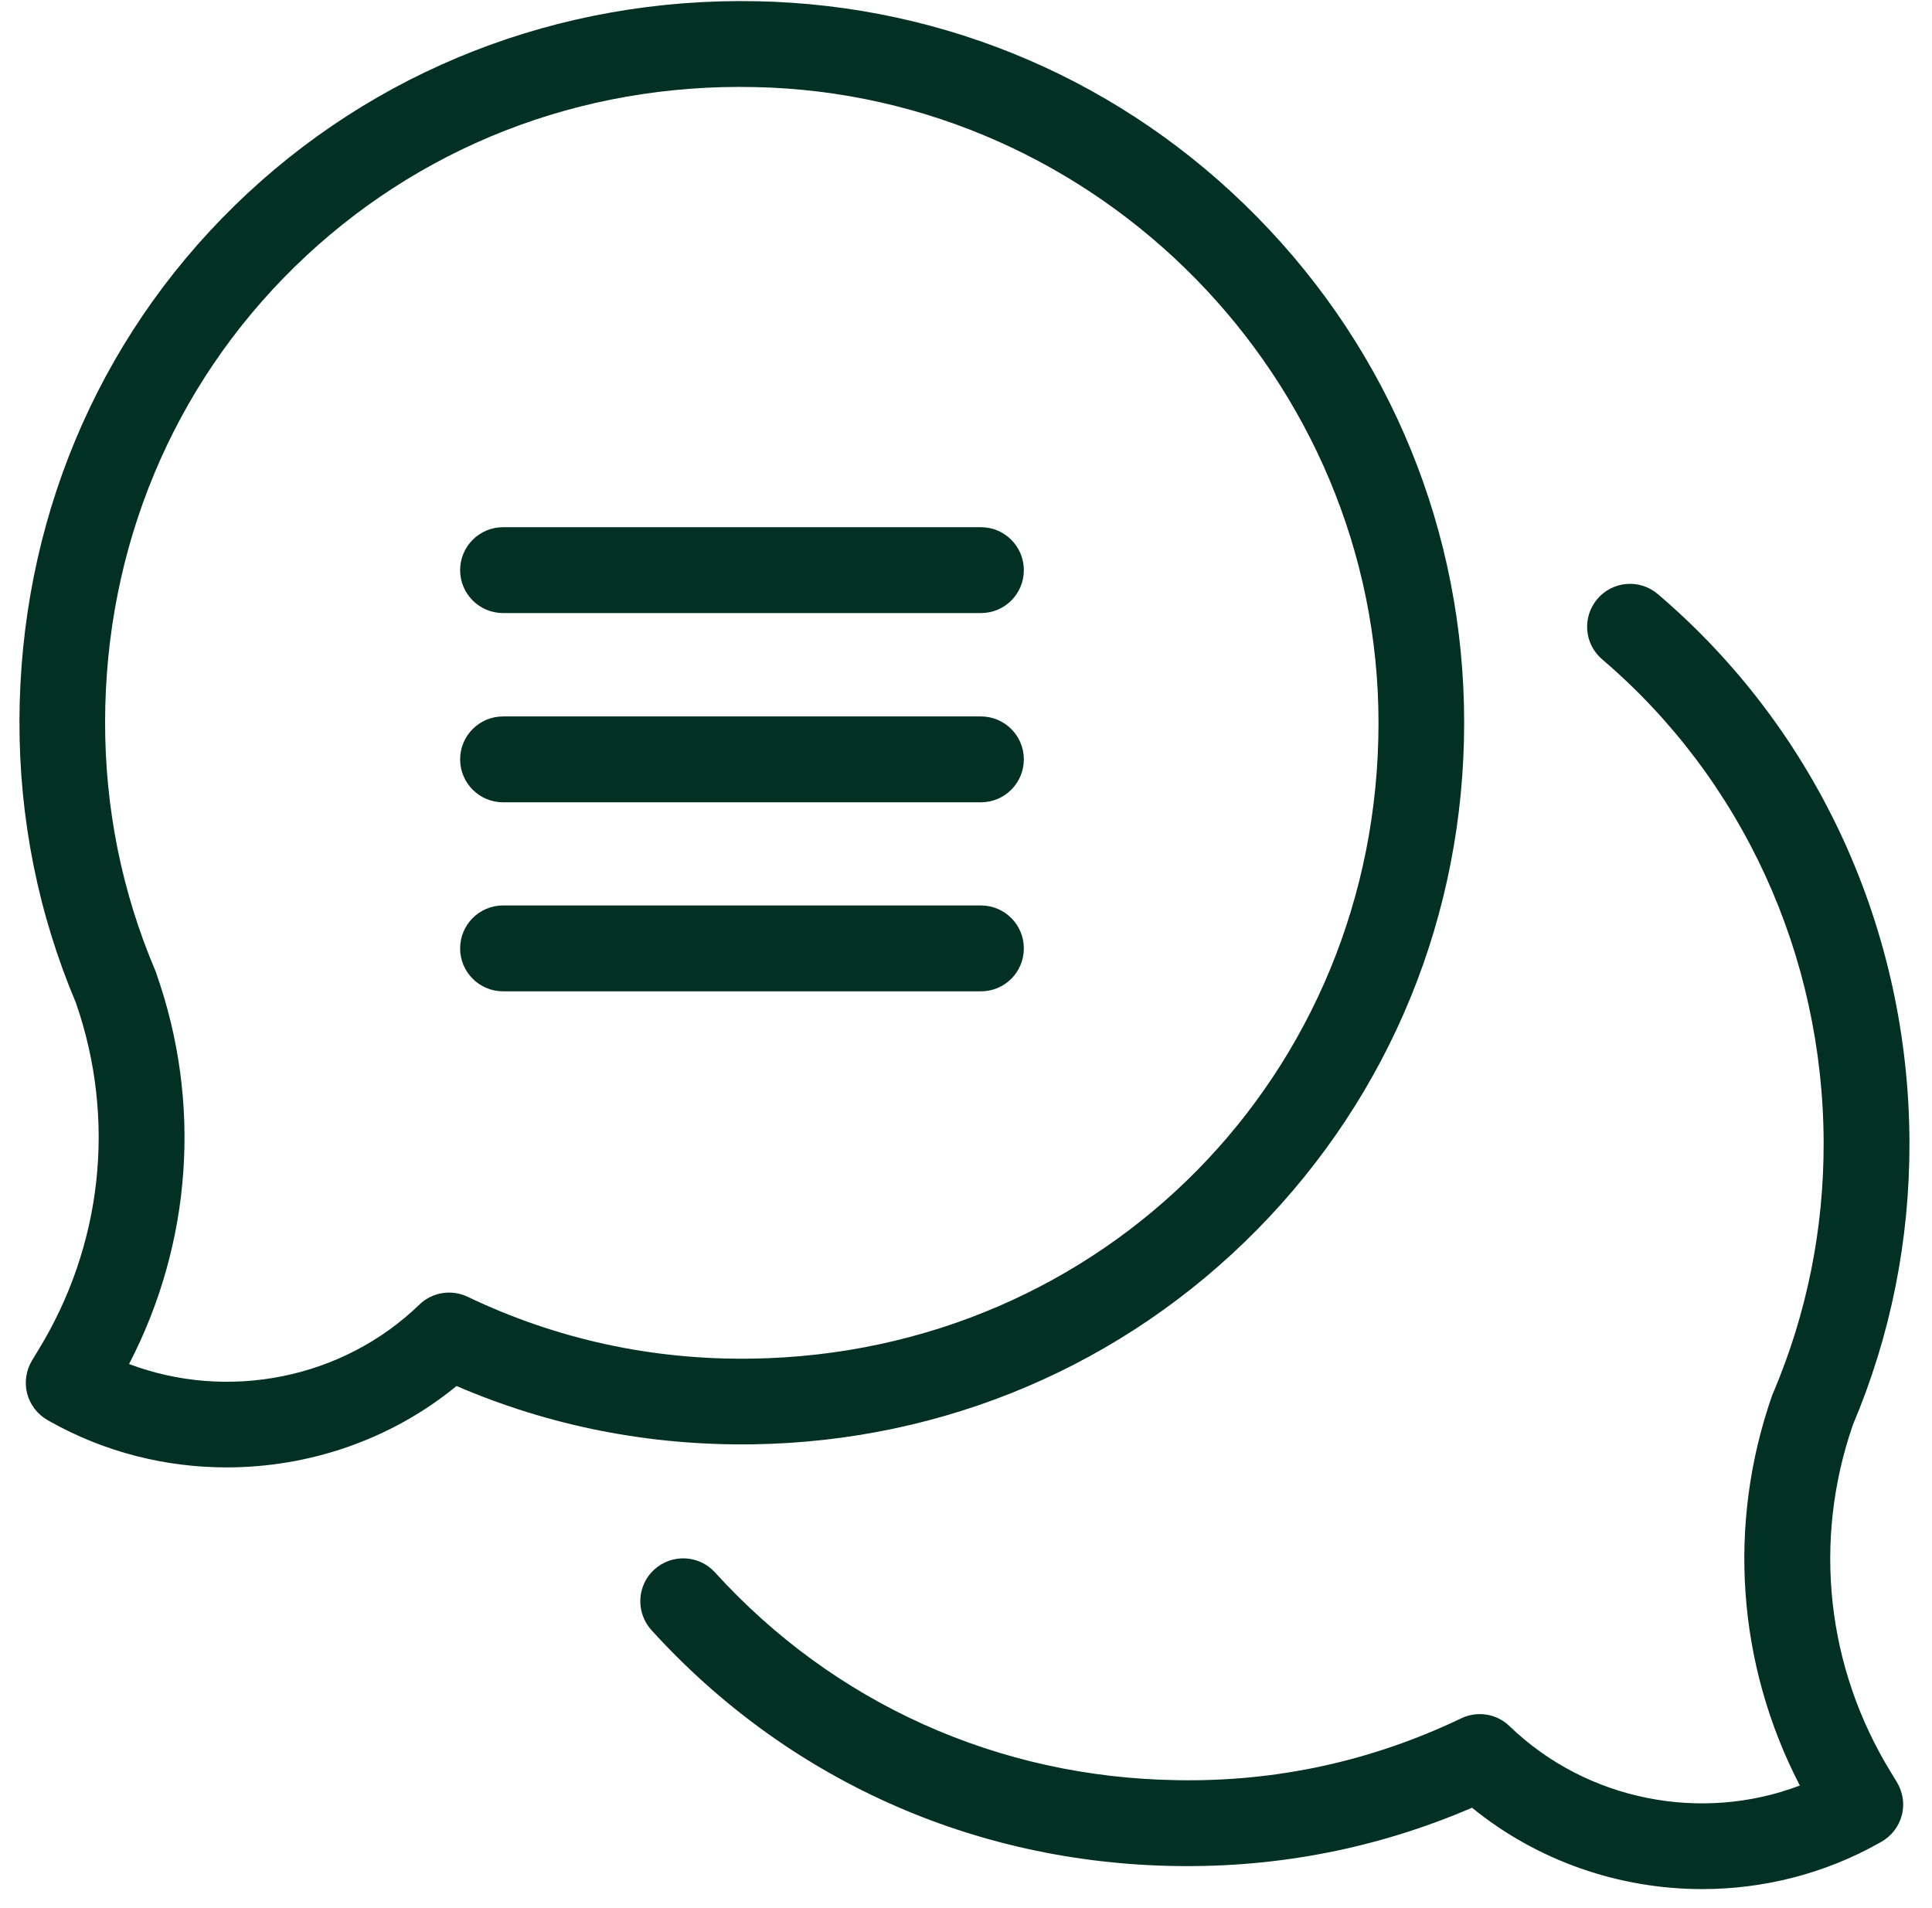 <svg width="80" height="79" viewBox="0 0 80 79" fill="none" xmlns="http://www.w3.org/2000/svg">
<path d="M70.484 78.225C67.063 78.225 63.671 77.07 60.953 74.856C57.08 76.522 52.962 77.337 48.689 77.27C40.298 77.144 32.582 73.678 26.976 67.502C26.317 66.776 26.368 65.65 27.094 64.991C27.82 64.332 28.946 64.384 29.605 65.11C34.544 70.546 41.343 73.604 48.748 73.715C52.881 73.789 56.828 72.915 60.509 71.153C61.175 70.834 61.975 70.96 62.508 71.479C65.707 74.567 70.447 75.485 74.528 73.937C71.936 68.939 71.506 63.125 73.387 57.763C73.402 57.726 73.417 57.689 73.432 57.66C74.816 54.386 75.52 50.913 75.513 47.329C75.498 39.553 72.15 32.258 66.344 27.304C65.596 26.667 65.507 25.549 66.144 24.801C66.781 24.053 67.9 23.964 68.647 24.601C75.246 30.222 79.045 38.501 79.067 47.314C79.075 51.365 78.29 55.29 76.727 58.993C75.053 63.814 75.631 69.064 78.312 73.412L78.541 73.789C78.793 74.204 78.875 74.7 78.749 75.167C78.63 75.633 78.319 76.033 77.897 76.27L77.793 76.329C75.52 77.603 72.995 78.225 70.484 78.225Z" fill="#023124"/>
<path d="M9.381 60.763C6.87 60.763 4.352 60.141 2.079 58.867L1.975 58.808C1.553 58.571 1.249 58.171 1.123 57.704C1.005 57.238 1.079 56.742 1.331 56.327L1.56 55.949C4.241 51.602 4.819 46.352 3.145 41.53C1.582 37.828 0.797 33.903 0.805 29.852C0.827 21.691 3.989 14.107 9.721 8.509C15.468 2.895 23.163 -0.112 31.331 0.051C39.188 0.207 46.557 3.384 52.067 8.997C57.592 14.618 60.628 22.053 60.628 29.926C60.628 37.85 57.584 45.307 52.052 50.921C46.52 56.534 39.107 59.689 31.168 59.808C26.895 59.867 22.777 59.06 18.904 57.393C16.194 59.615 12.802 60.763 9.381 60.763ZM5.344 56.483C9.425 58.023 14.172 57.112 17.364 54.024C17.897 53.505 18.697 53.38 19.363 53.698C23.051 55.461 27.006 56.32 31.124 56.26C45.683 56.046 57.081 44.478 57.081 29.933C57.081 15.707 45.498 3.895 31.257 3.606C24.014 3.443 17.26 6.102 12.202 11.049C7.159 15.981 4.367 22.661 4.352 29.866C4.345 33.451 5.041 36.924 6.433 40.197C6.448 40.234 6.463 40.264 6.47 40.301C8.366 45.67 7.936 51.484 5.344 56.483Z" fill="#023124"/>
<path d="M40.618 25.386H20.83C19.852 25.386 19.053 24.593 19.053 23.608C19.053 22.631 19.845 21.831 20.83 21.831H40.618C41.596 21.831 42.395 22.623 42.395 23.608C42.395 24.593 41.603 25.386 40.618 25.386Z" fill="#023124"/>
<path d="M40.618 33.222H20.83C19.852 33.222 19.053 32.429 19.053 31.444C19.053 30.467 19.845 29.667 20.83 29.667H40.618C41.596 29.667 42.395 30.459 42.395 31.444C42.395 32.422 41.603 33.222 40.618 33.222Z" fill="#023124"/>
<path d="M40.618 41.049H20.83C19.852 41.049 19.053 40.257 19.053 39.272C19.053 38.294 19.845 37.494 20.83 37.494H40.618C41.596 37.494 42.395 38.287 42.395 39.272C42.395 40.257 41.603 41.049 40.618 41.049Z" fill="#023124"/>
</svg>
